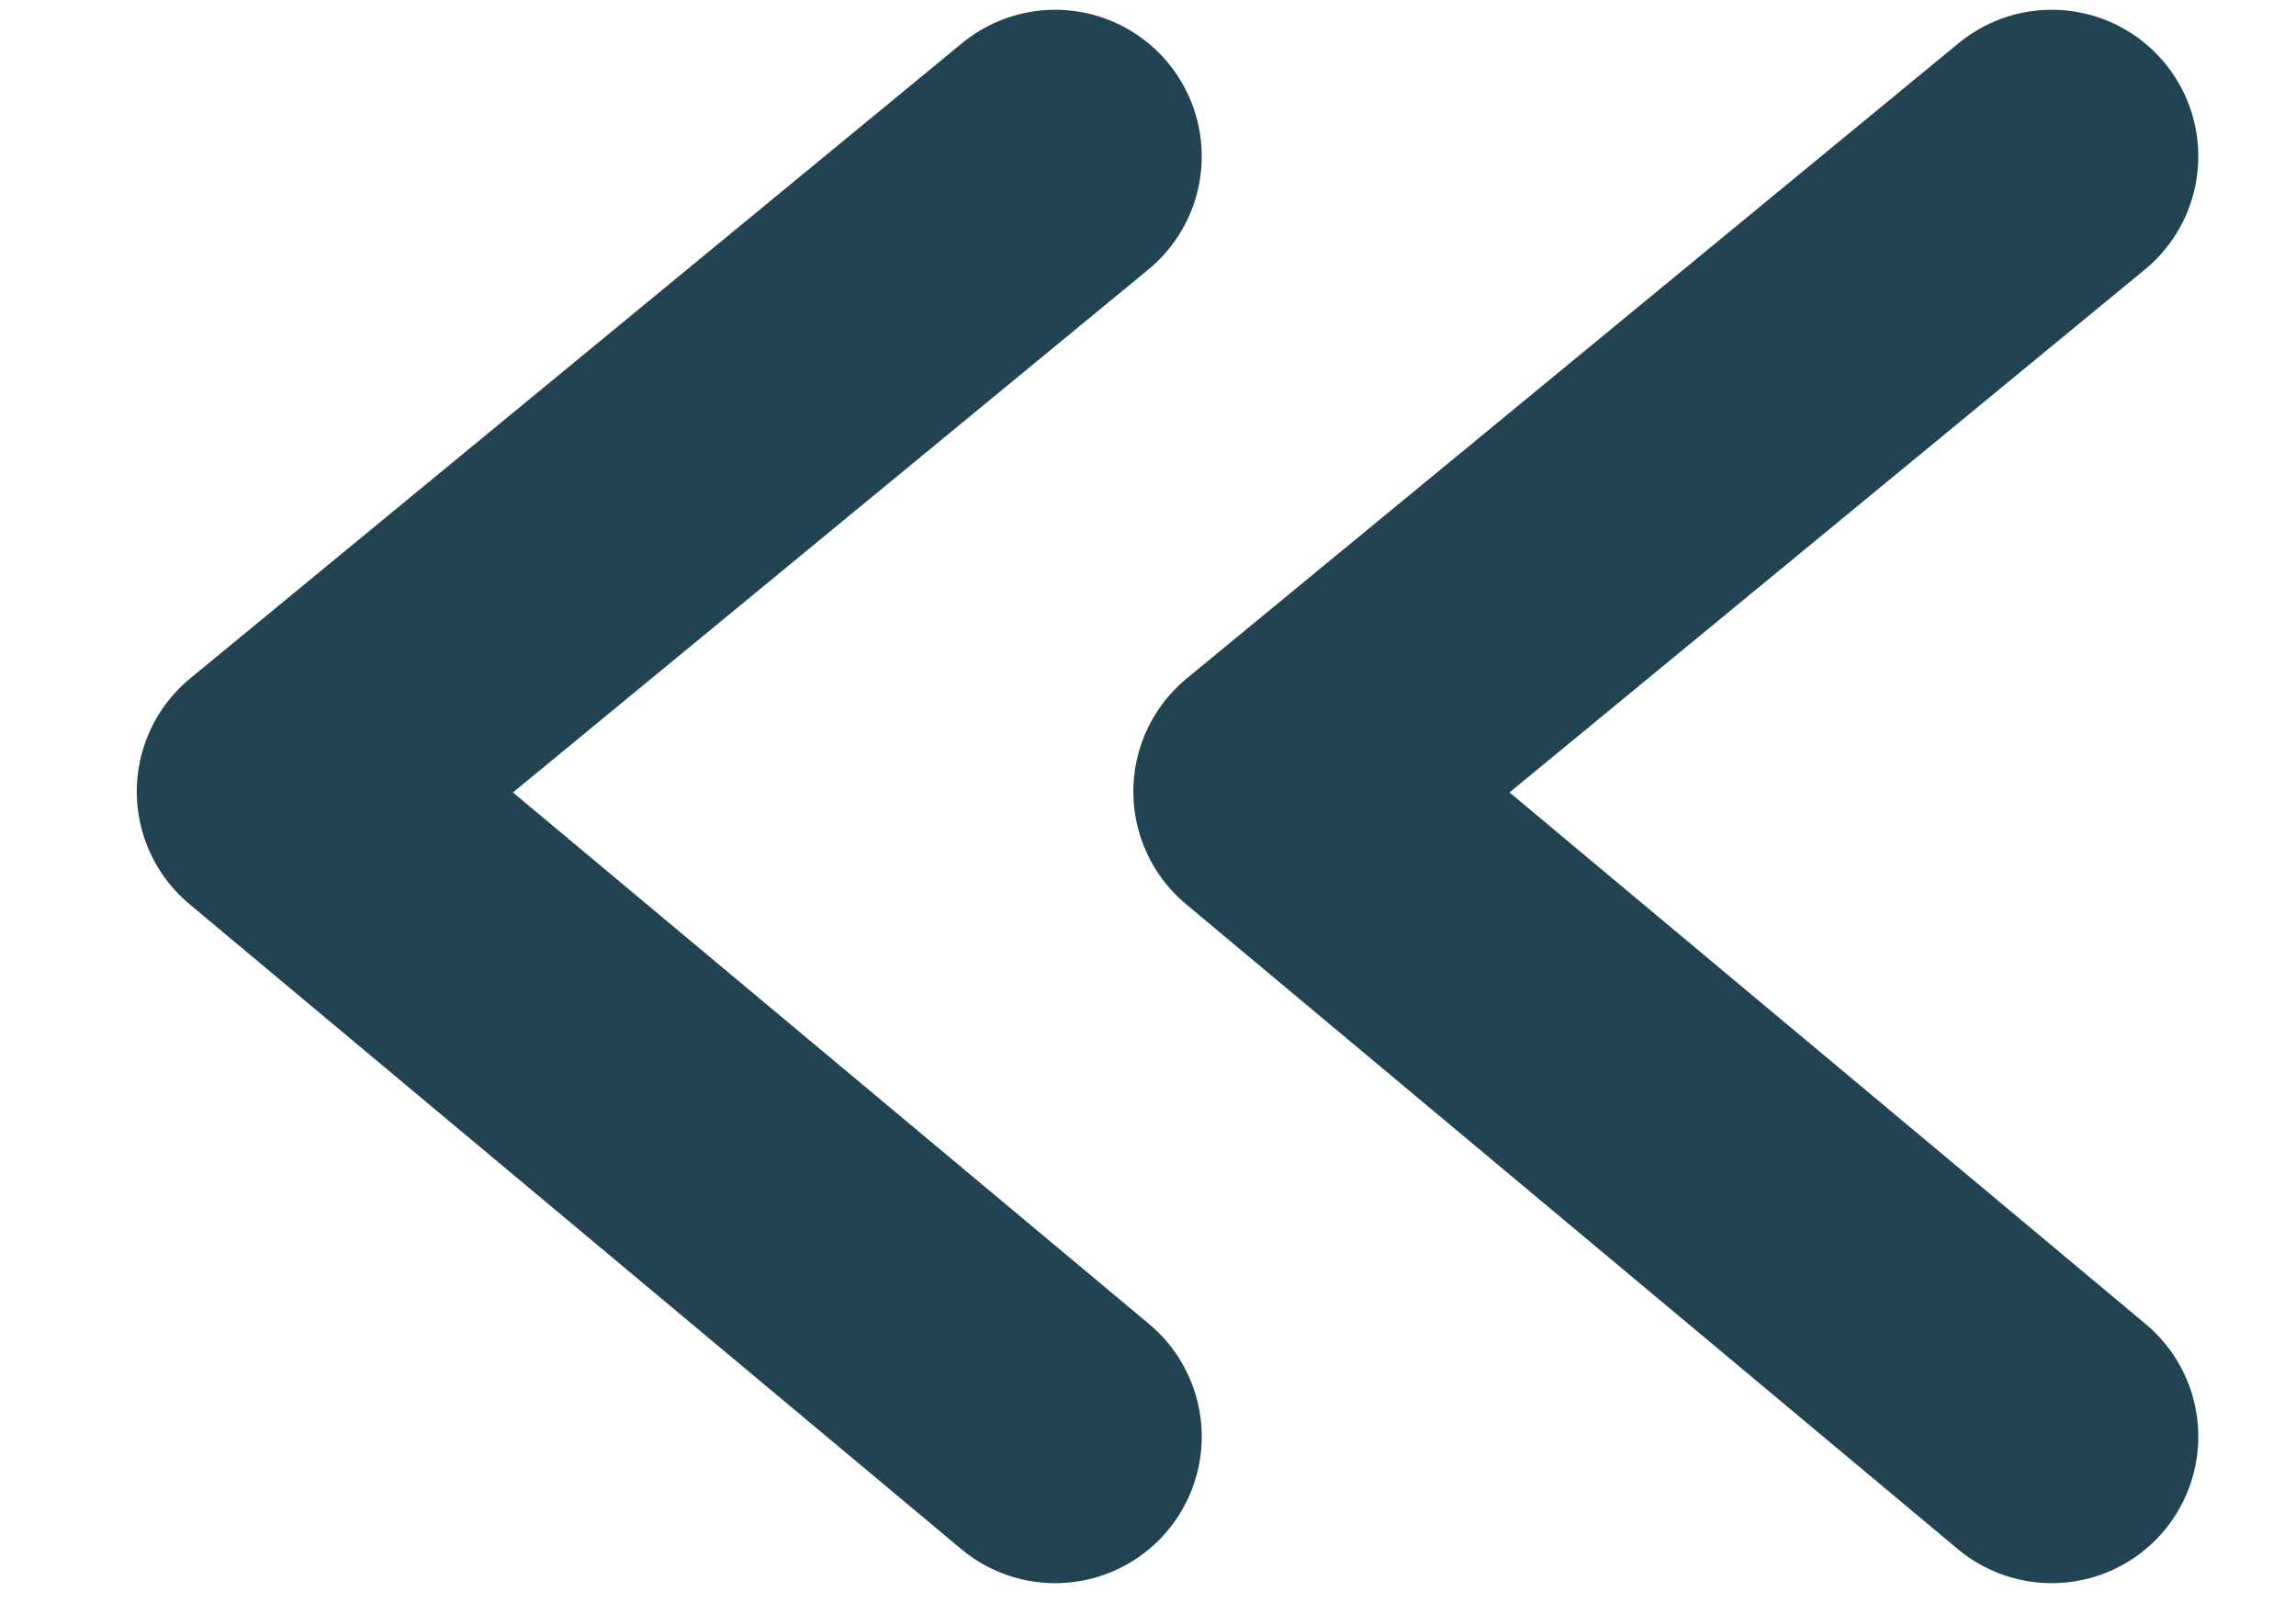 <?xml version="1.0" encoding="utf-8"?>
<!-- Generator: Adobe Illustrator 25.0.0, SVG Export Plug-In . SVG Version: 6.00 Build 0)  -->
<svg version="1.1" id="Camada_1" xmlns="http://www.w3.org/2000/svg" xmlns:xlink="http://www.w3.org/1999/xlink" x="0px" y="0px"
	 viewBox="0 0 23.5 16.4" style="enable-background:new 0 0 23.5 16.4;" xml:space="preserve">
<style type="text/css">
	.st0{fill:none;}
	.st1{fill:none;stroke:#224352;stroke-width:3;stroke-linecap:round;stroke-linejoin:round;stroke-miterlimit:10;}
</style>
<g>
	<line class="st0" x1="-0.2" y1="8.1" x2="24.9" y2="8.1"/>
	<polyline class="st1" points="10.8,14.7 2.9,8.1 10.8,1.6 	"/>
	<polyline class="st1" points="21,14.7 13.1,8.1 21,1.6 	"/>
</g>
</svg>
